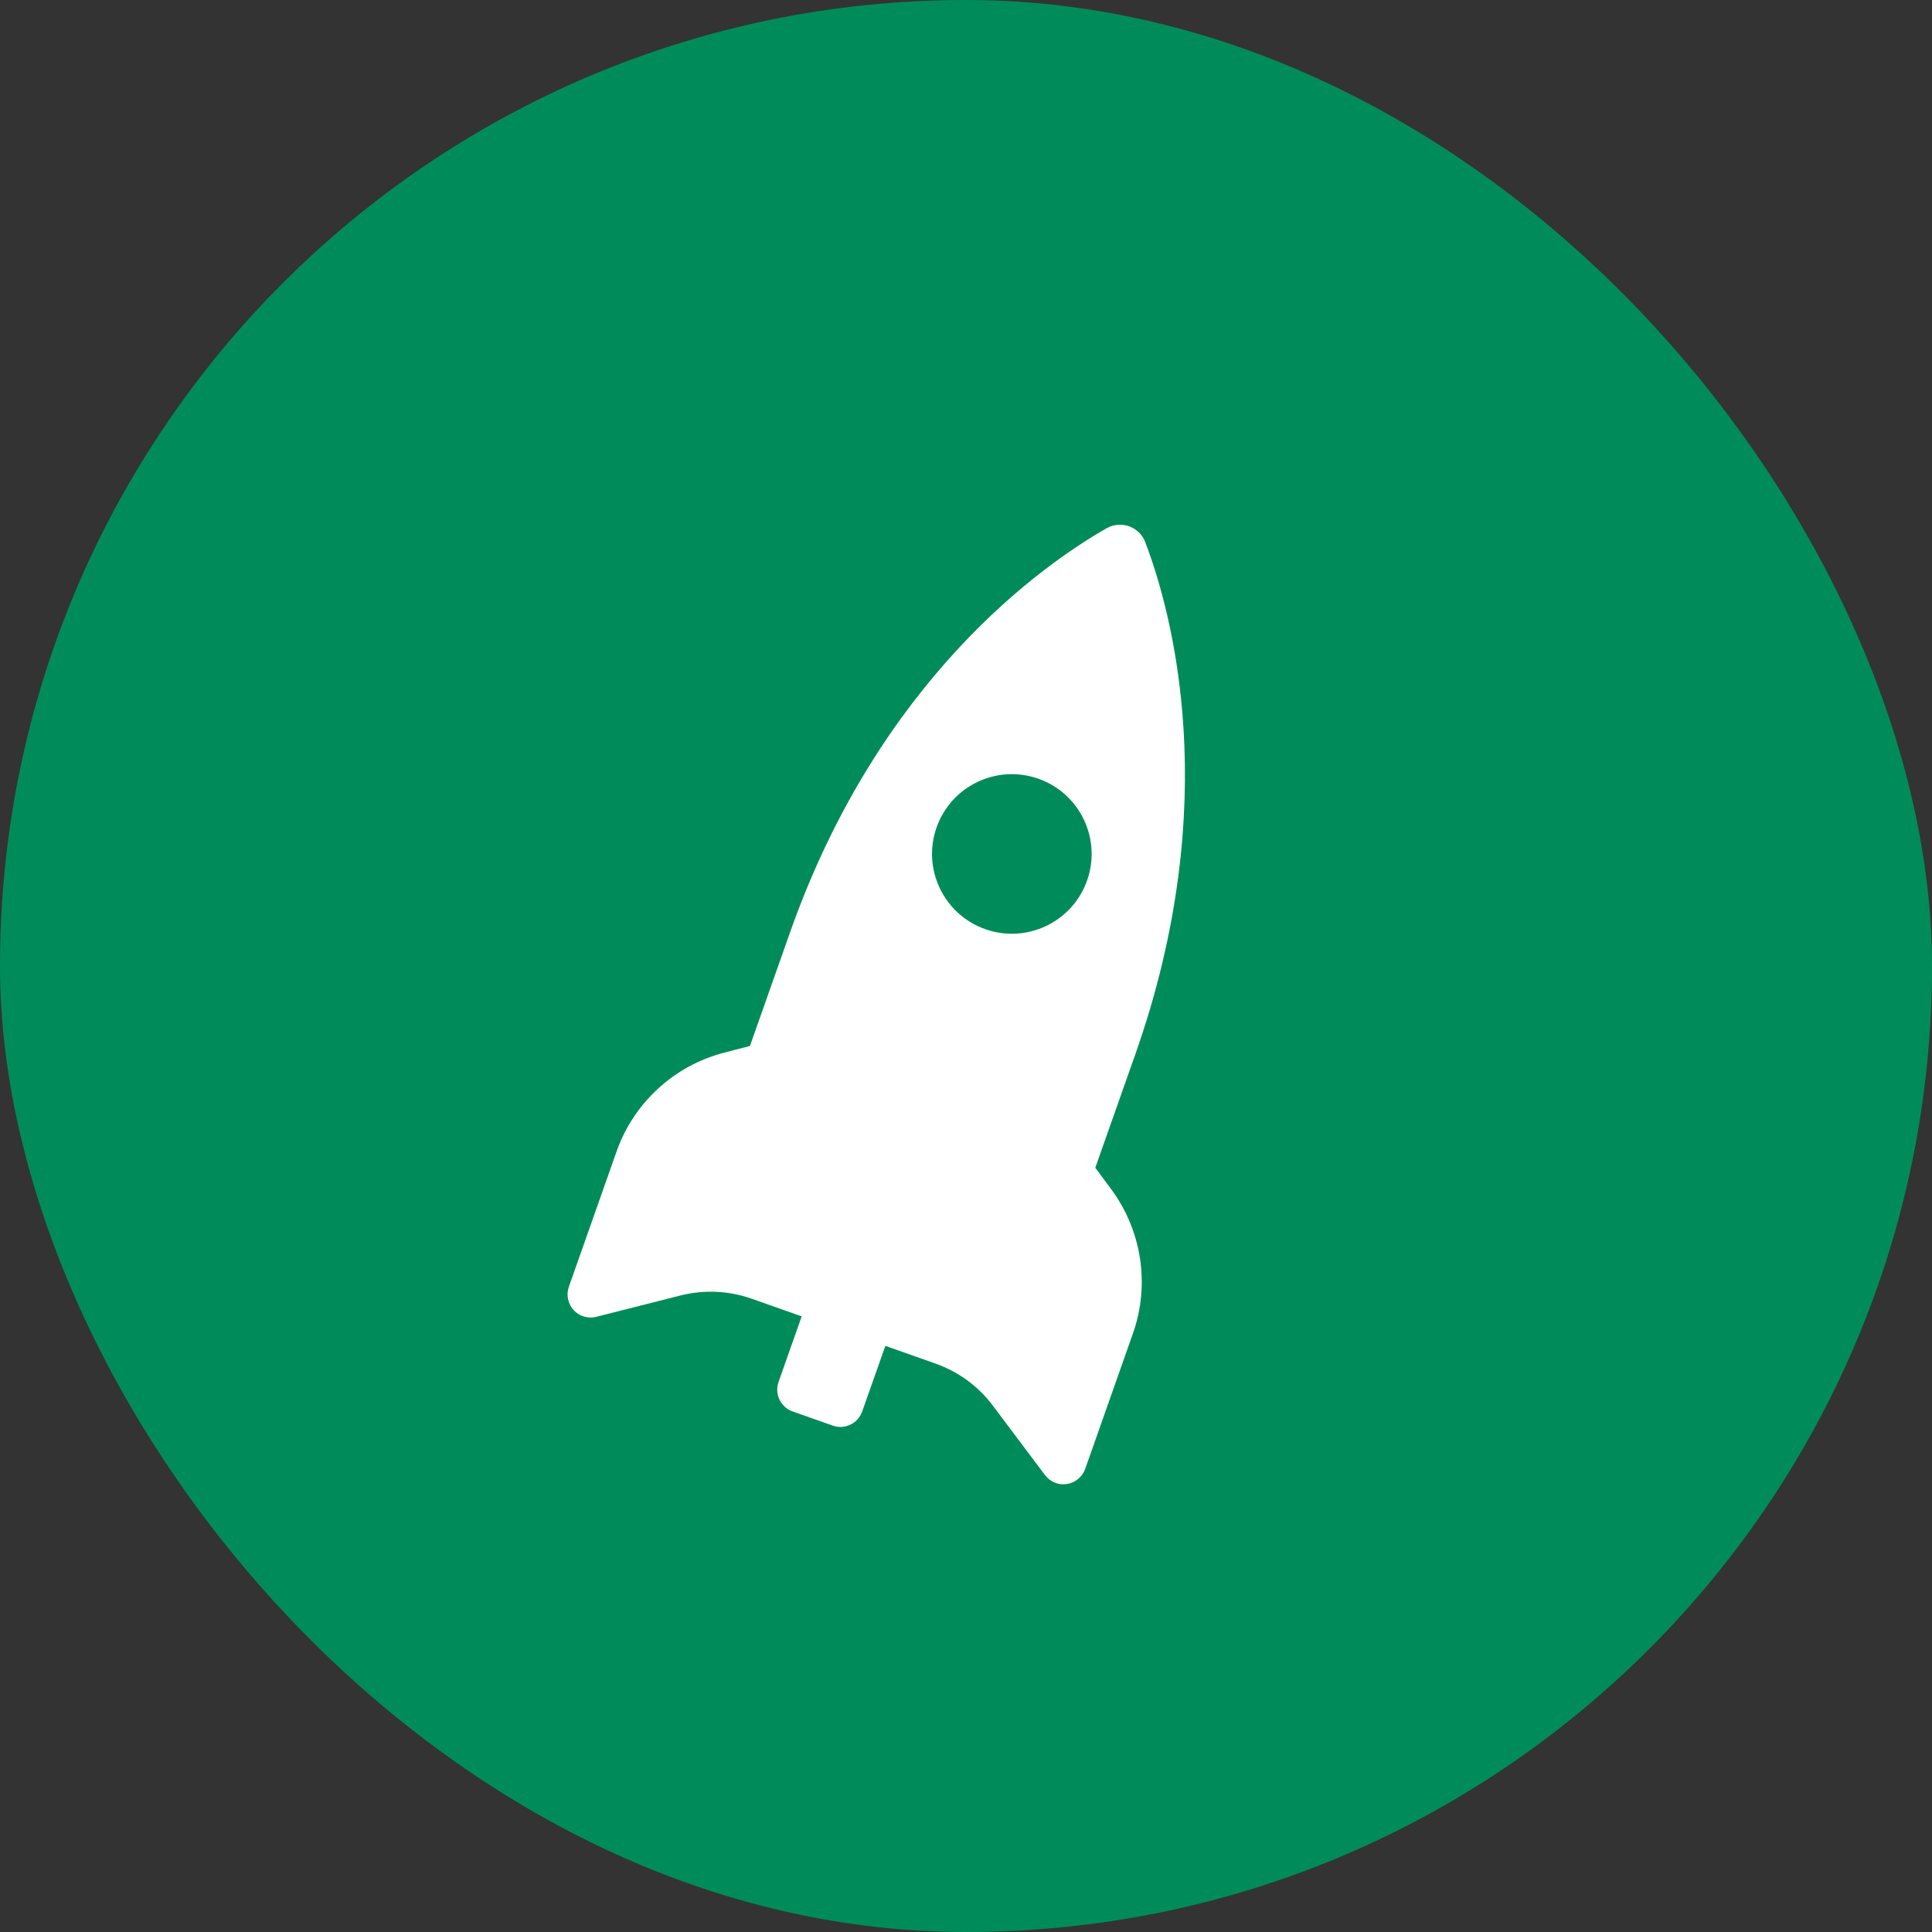 <svg width="80" height="80" viewBox="0 0 80 80" fill="none" xmlns="http://www.w3.org/2000/svg">
<rect x="0" y="0" width="80" height="80" fill="#333333" stroke="none"/>
<rect width="80" height="80" rx="40" fill="#008C5A"/>
<path d="M45.354 48.354L47.01 43.659C50.705 33.184 48.506 25.293 47.424 22.452C47.308 22.144 47.062 21.904 46.754 21.793C46.444 21.682 46.102 21.713 45.816 21.877C43.162 23.395 36.409 28.13 32.711 38.615L31.054 43.311L29.981 43.59C27.912 44.128 26.244 45.66 25.532 47.677L23.556 53.281C23.439 53.613 23.514 53.984 23.751 54.246C23.989 54.507 24.351 54.614 24.692 54.526L28.171 53.644C29.148 53.397 30.175 53.442 31.125 53.777L33.196 54.508L32.238 57.224C32.062 57.723 32.324 58.27 32.822 58.446L34.481 59.031C34.979 59.207 35.526 58.945 35.702 58.445L36.66 55.73L38.73 56.46C39.681 56.795 40.511 57.402 41.117 58.211L43.27 61.078C43.48 61.361 43.83 61.505 44.179 61.451C44.527 61.396 44.819 61.154 44.936 60.822L46.912 55.218C47.623 53.203 47.284 50.963 46.013 49.244L45.354 48.354ZM40.8 38.476C39.08 37.869 38.175 35.981 38.782 34.261C39.389 32.54 41.277 31.639 42.997 32.245C44.716 32.851 45.621 34.738 45.014 36.459C44.407 38.18 42.519 39.082 40.8 38.476Z" fill="white"/>
</svg>
